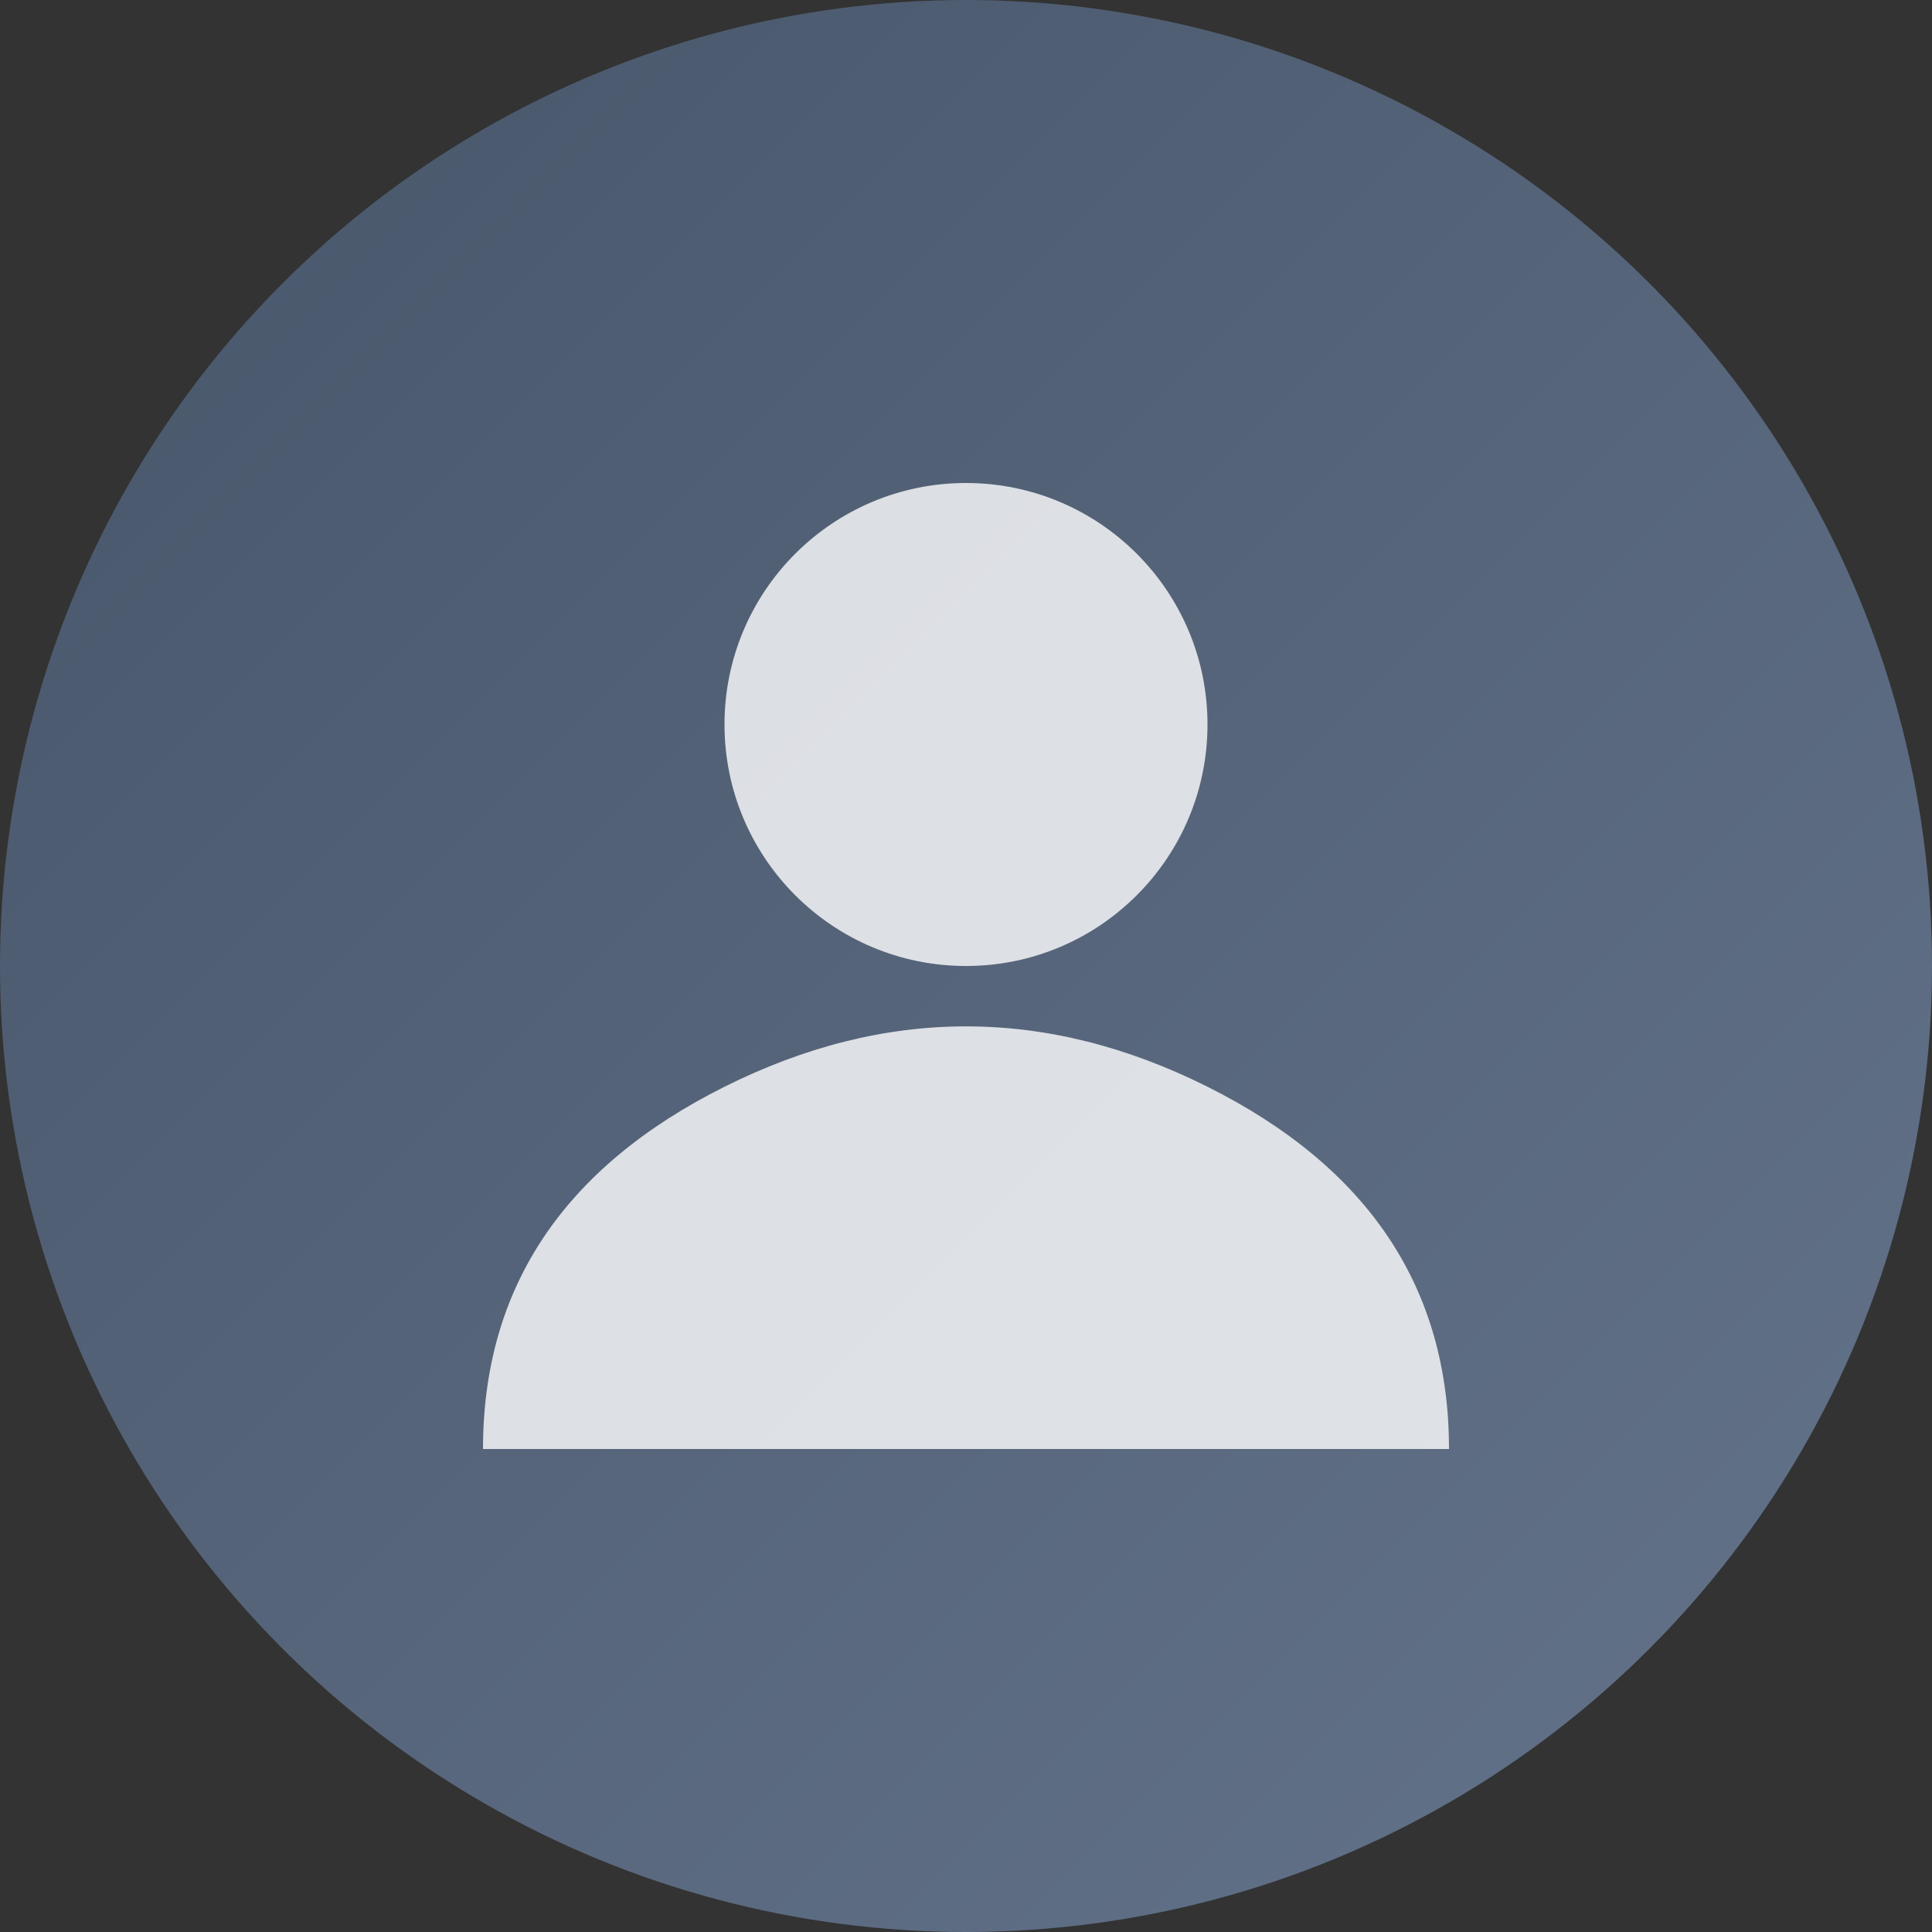<svg width="64" height="64" viewBox="0 0 64 64" xmlns="http://www.w3.org/2000/svg">
  <rect x="0" y="0" width="64" height="64" fill="#333333" stroke="none"/>
  <defs>
    <linearGradient id="bg" x1="0%" y1="0%" x2="100%" y2="100%">
      <stop offset="0%" style="stop-color:#475569;stop-opacity:1" />
      <stop offset="100%" style="stop-color:#64748b;stop-opacity:1" />
    </linearGradient>
  </defs>
  
  <circle cx="32" cy="32" r="32" fill="url(#bg)"/>
  
  <!-- User Icon -->
  <circle cx="32" cy="24" r="8" fill="white" opacity="0.8"/>
  <path d="M16 48 Q16 40 24 36 Q32 32 40 36 Q48 40 48 48" fill="white" opacity="0.8"/>
</svg>
